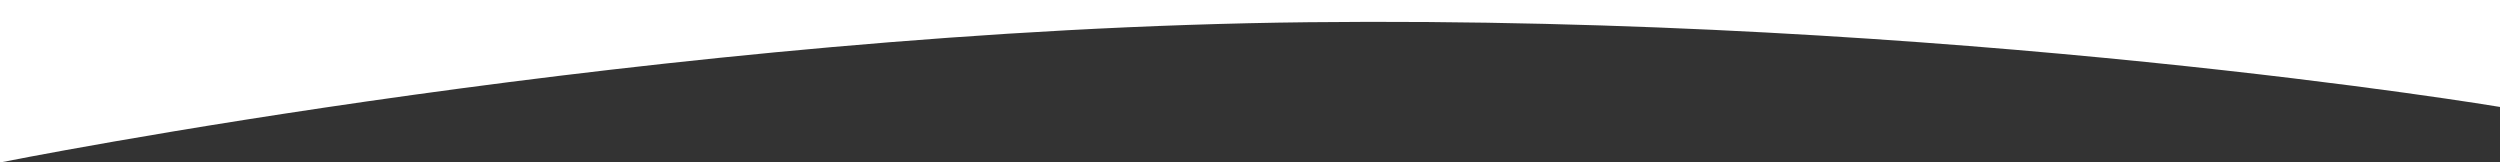<!-- Generator: Adobe Illustrator 21.0.2, SVG Export Plug-In  -->
<svg version="1.1"
	 xmlns="http://www.w3.org/2000/svg" xmlns:xlink="http://www.w3.org/1999/xlink" xmlns:a="http://ns.adobe.com/AdobeSVGViewerExtensions/3.0/"
	 x="0px" y="0px" width="1800px" height="117px" viewBox="0 0 1800 117"
	 style="overflow:scroll;enable-background:new 0 0 1800 117;" xml:space="preserve">
<rect x="0" y="0" width="1800" height="117" fill="#333333" stroke="none"/>
<style type="text/css">
	.st0{fill-rule:evenodd;clip-rule:evenodd;fill:#FFFFFF;}
</style>
<defs>
</defs>
<path class="st0" d="M0,0v117c0,0,478.1-96,942.1-101S1800,77,1800,77V0H0z"/>
</svg>
